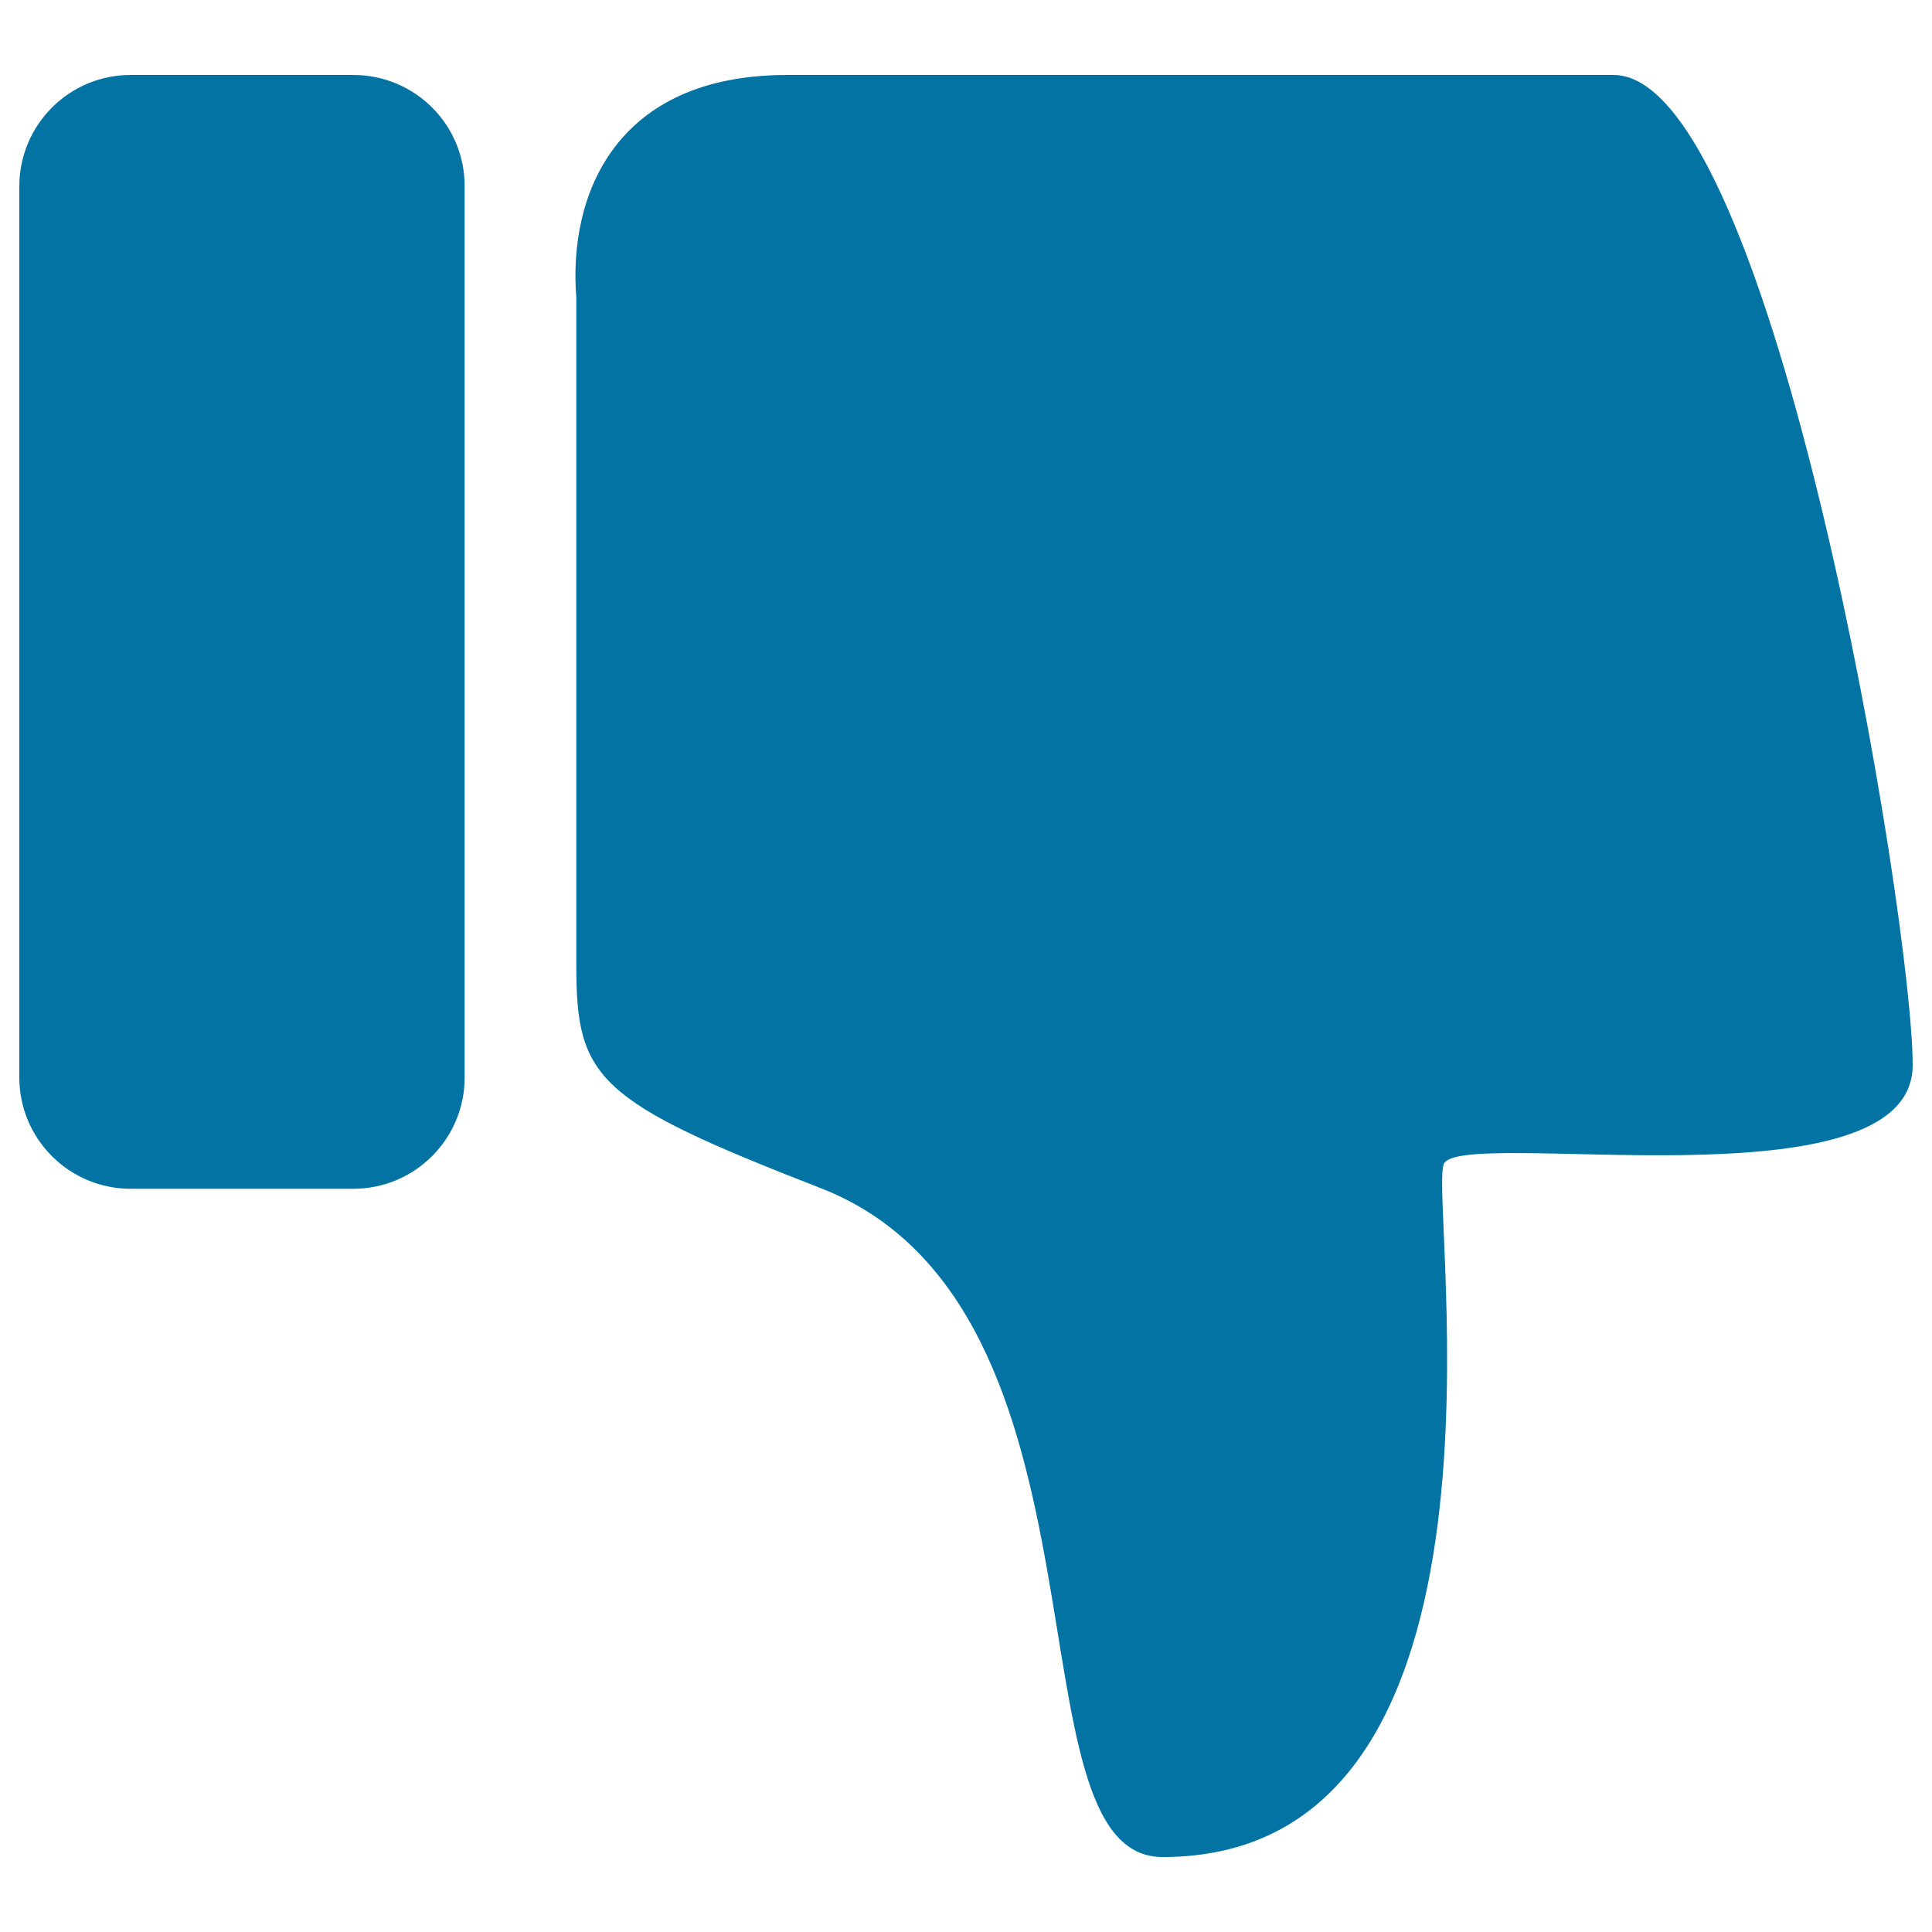 <svg xmlns="http://www.w3.org/2000/svg" viewBox="0 0 1000 1000" style="fill:#0273a2">
<title>Useless SVG icon</title>
<path d="M835.2,38.8H407.5c-89.9,0-113.4,63.2-109.2,115.3V500c0,58.4,10.8,70,126.3,114.9c159,61.8,94.4,346.3,177.1,346.3c193.6,0,137.6-339.1,145.6-358.7c8-19.6,242.7,24.3,242.7-51.2C990,476,918.2,38.8,835.2,38.8z M182.9,38.8H67.6C35.8,38.8,10,64.6,10,96.5v461.2c0,31.8,25.8,57.6,57.6,57.6h115.3c31.8,0,57.6-25.8,57.6-57.6V96.5C240.6,64.6,214.8,38.8,182.9,38.8z"/>
</svg>